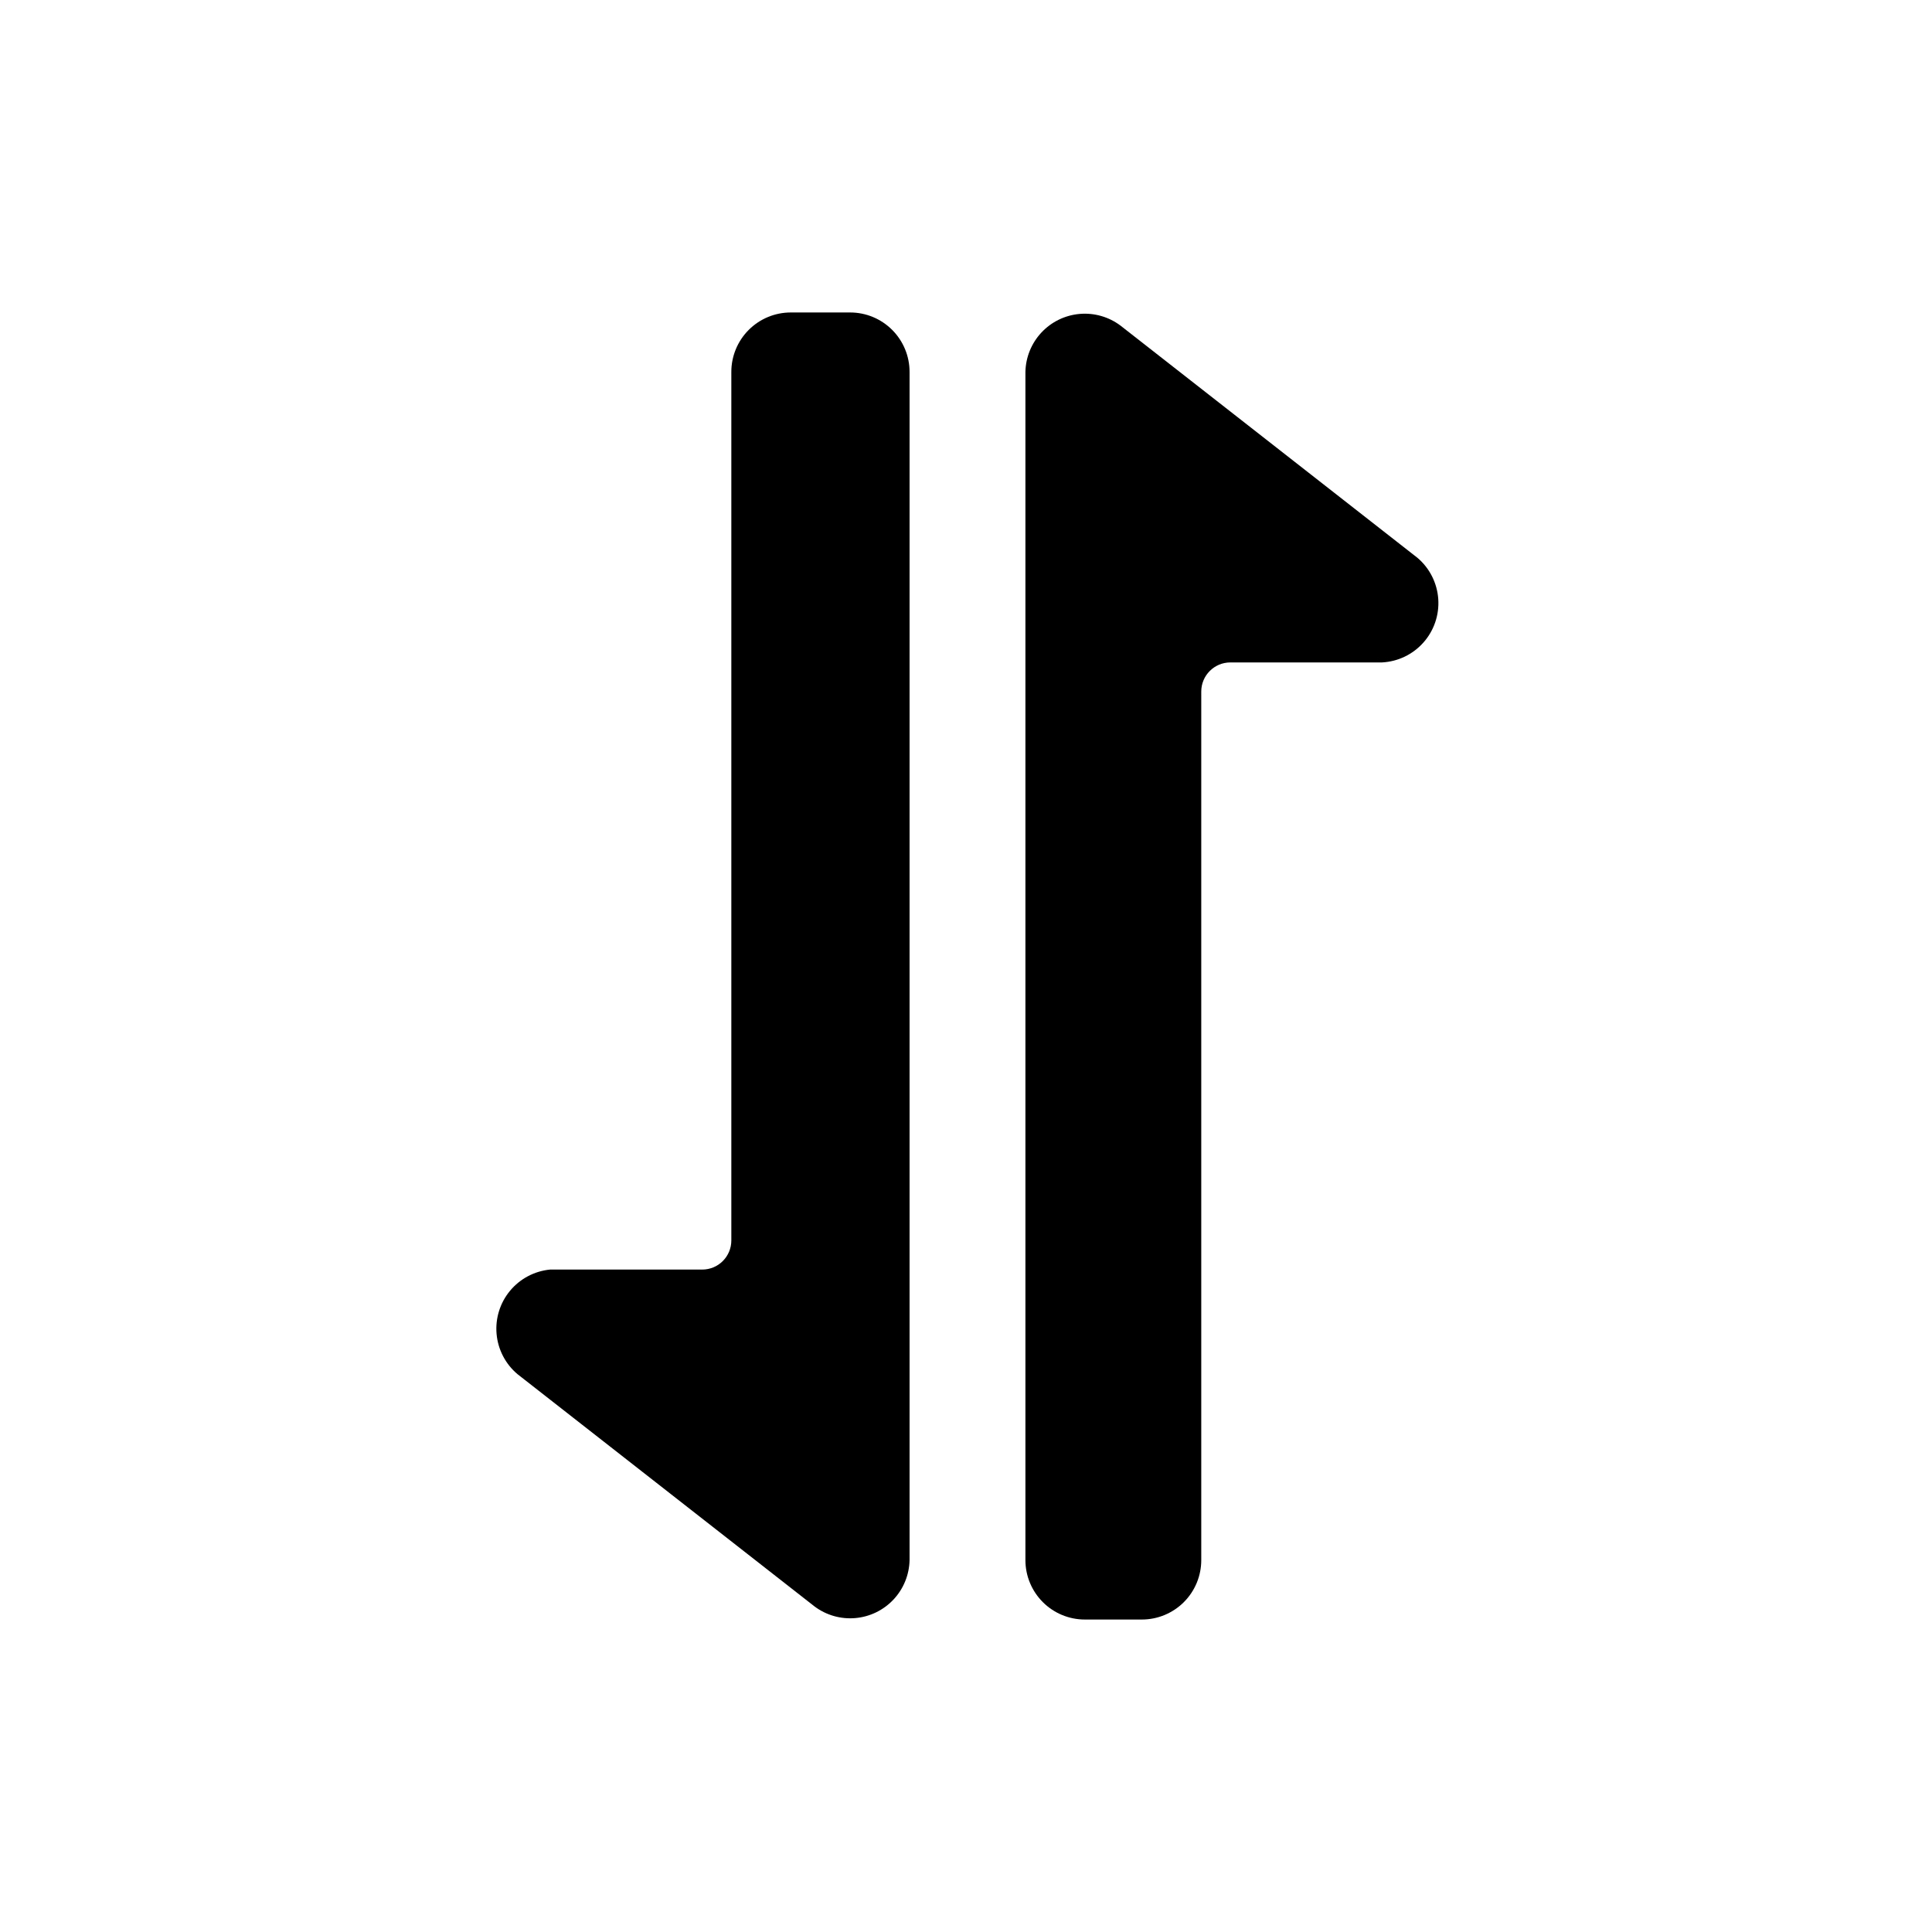 <?xml version="1.0" encoding="UTF-8"?>
<!-- Uploaded to: ICON Repo, www.iconrepo.com, Generator: ICON Repo Mixer Tools -->
<svg fill="#000000" width="800px" height="800px" version="1.1" viewBox="144 144 512 512" xmlns="http://www.w3.org/2000/svg">
 <g>
  <path d="m510.21 319.55h-40.148c-4.258 0-7.715 3.453-7.715 7.715v230.18c0 4.176-1.656 8.18-4.609 11.133-2.953 2.953-6.957 4.613-11.133 4.613h-15.113c-4.176 0-8.184-1.66-11.133-4.613-2.953-2.953-4.613-6.957-4.613-11.133v-314.88c0.078-3.883 1.586-7.598 4.238-10.438 2.648-2.836 6.254-4.594 10.121-4.934 3.867-0.34 7.727 0.762 10.832 3.09l78.719 61.559c3.223 2.746 5.203 6.672 5.496 10.895 0.293 4.223-1.125 8.383-3.938 11.547-2.809 3.164-6.777 5.062-11.004 5.269z"/>
  <path d="m289.79 480.45h40.305c4.262 0 7.715-3.453 7.715-7.715v-230.18c0-4.176 1.66-8.18 4.613-11.133s6.957-4.613 11.133-4.613h15.742c4.176 0 8.18 1.66 11.133 4.613 2.953 2.953 4.613 6.957 4.613 11.133v314.88c-0.078 3.883-1.586 7.602-4.238 10.438-2.648 2.836-6.254 4.594-10.125 4.934-3.867 0.34-7.723-0.758-10.828-3.09l-78.719-61.559c-3.18-2.68-5.168-6.508-5.535-10.648-0.367-4.144 0.922-8.262 3.578-11.457 2.66-3.195 6.477-5.211 10.613-5.606z"/>
 </g>
</svg>